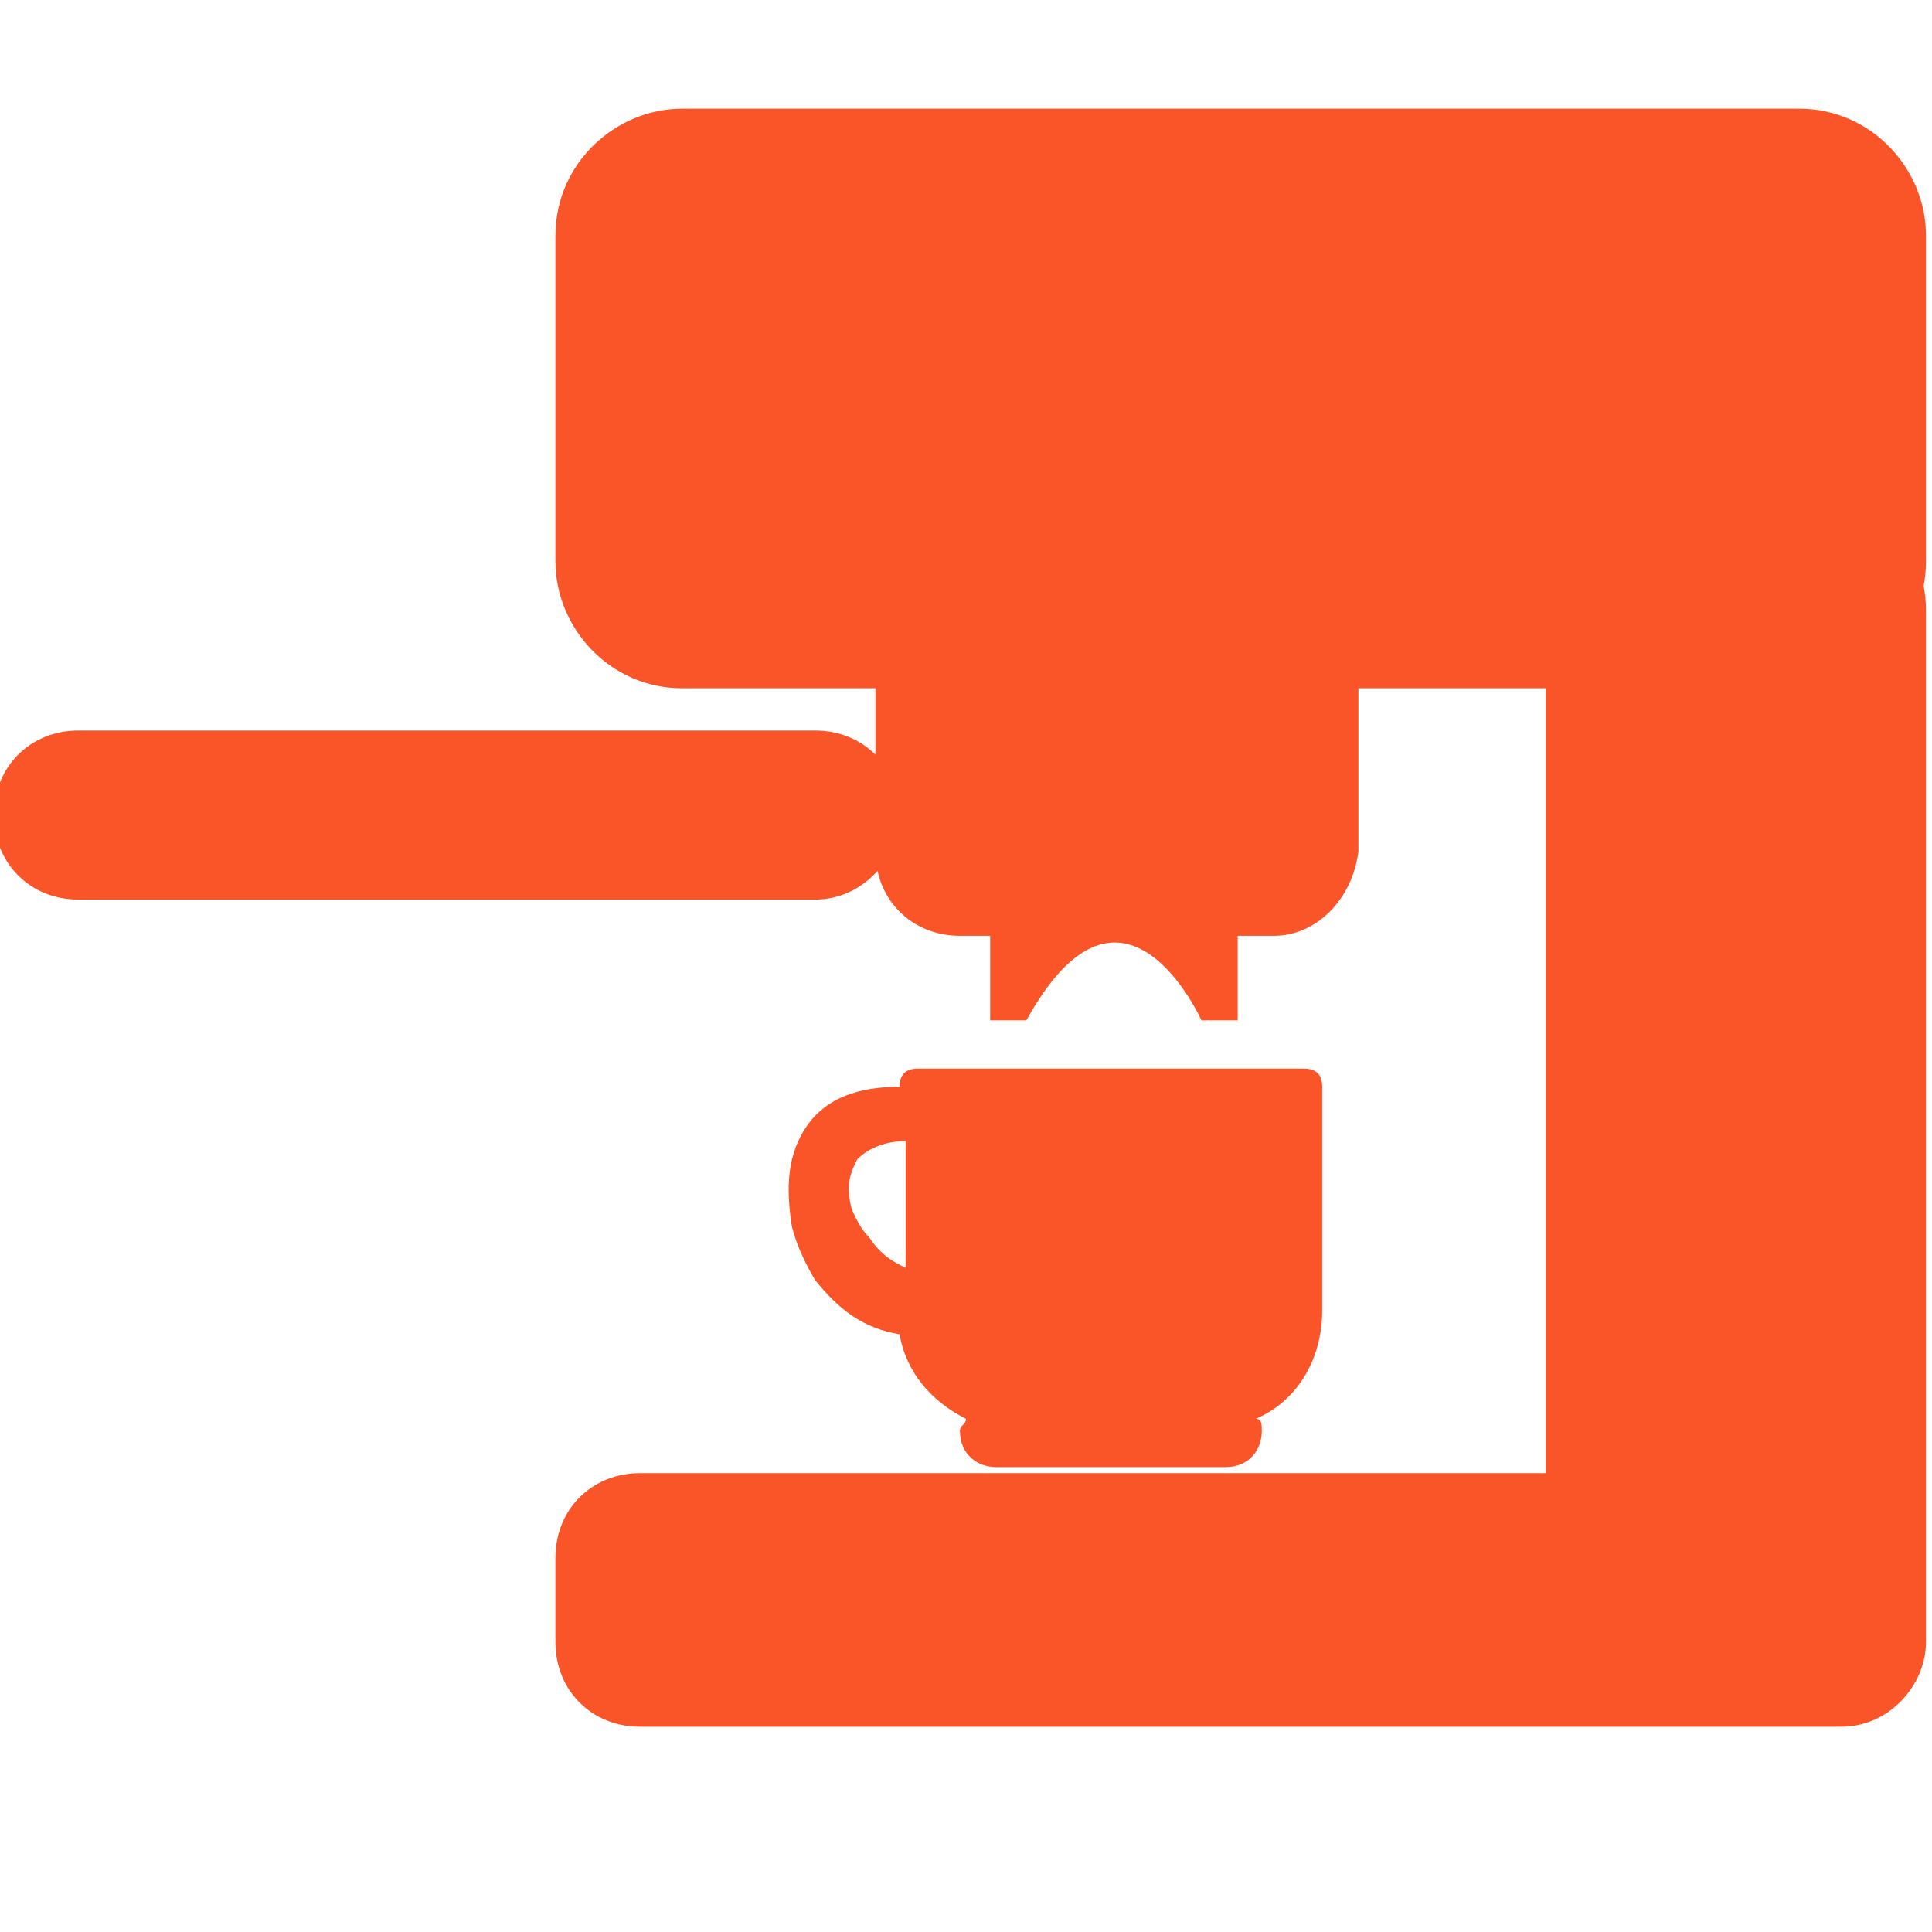 <?xml version="1.0" encoding="utf-8"?>
<!-- Generator: Adobe Illustrator 28.3.0, SVG Export Plug-In . SVG Version: 6.00 Build 0)  -->
<svg version="1.1" id="Layer_1" xmlns="http://www.w3.org/2000/svg" xmlns:xlink="http://www.w3.org/1999/xlink" x="0px" y="0px"
	 viewBox="0 0 32 32" style="enable-background:new 0 0 32 32;" xml:space="preserve">
<style type="text/css">
	.st0{fill:#FA5528;}
</style>
<path class="st0" d="M29.8,11.4H11.3c-1.2,0-2.1-1-2.1-2.1V3.9c0-1.2,1-2.1,2.1-2.1h18.5c1.2,0,2.1,1,2.1,2.1v5.4
	C31.9,10.5,30.9,11.4,29.8,11.4L29.8,11.4z M30.5,28.6H10.6c-0.8,0-1.4-0.6-1.4-1.4v-1.4c0-0.8,0.6-1.4,1.4-1.4h19.9
	c0.8,0,1.4,0.6,1.4,1.4v1.4C31.9,27.9,31.3,28.6,30.5,28.6z M29.8,28.5h-2.1c-1.2,0-2.1-1-2.1-2.1V10.1c0-1.2,1-2.1,2.1-2.1h2.1
	c1.2,0,2.1,1,2.1,2.1v16.3C31.9,27.5,30.9,28.5,29.8,28.5L29.8,28.5z M13.4,18.6c-0.3,0.4-0.4,0.9-0.3,1.6l0,0c0,0.1,0.1,0.5,0.4,1
	c0.4,0.5,0.8,0.8,1.4,0.9c0.1,0.6,0.5,1.1,1.1,1.4c0,0.1-0.1,0.1-0.1,0.2c0,0.4,0.3,0.6,0.6,0.6h3.8c0.4,0,0.6-0.3,0.6-0.6
	c0-0.1,0-0.2-0.1-0.2c0.7-0.3,1.1-1,1.1-1.8V18c0-0.2-0.1-0.3-0.3-0.3h-6.4c-0.2,0-0.3,0.1-0.3,0.3C14.2,18,13.7,18.2,13.4,18.6
	L13.4,18.6z M14.1,20c-0.1-0.4,0-0.6,0.1-0.8c0.2-0.2,0.5-0.3,0.8-0.3v2.1c-0.2-0.1-0.4-0.2-0.6-0.5C14.2,20.3,14.1,20,14.1,20
	L14.1,20z M21.1,15.5h-5.2c-0.8,0-1.4-0.6-1.4-1.4v-3c0-0.8,0.6-1.4,1.4-1.4h5.2c0.8,0,1.4,0.6,1.4,1.4v3
	C22.4,14.9,21.8,15.5,21.1,15.5z M20.5,16.9h-0.6c0,0-1.3-2.9-2.9,0h-0.6V14h4.1C20.5,14,20.5,16.9,20.5,16.9z M13.5,14.9H1.3
	c-0.8,0-1.4-0.6-1.4-1.4s0.6-1.4,1.4-1.4h12.2c0.8,0,1.4,0.6,1.4,1.4C14.9,14.2,14.3,14.9,13.5,14.9z"/>
</svg>
